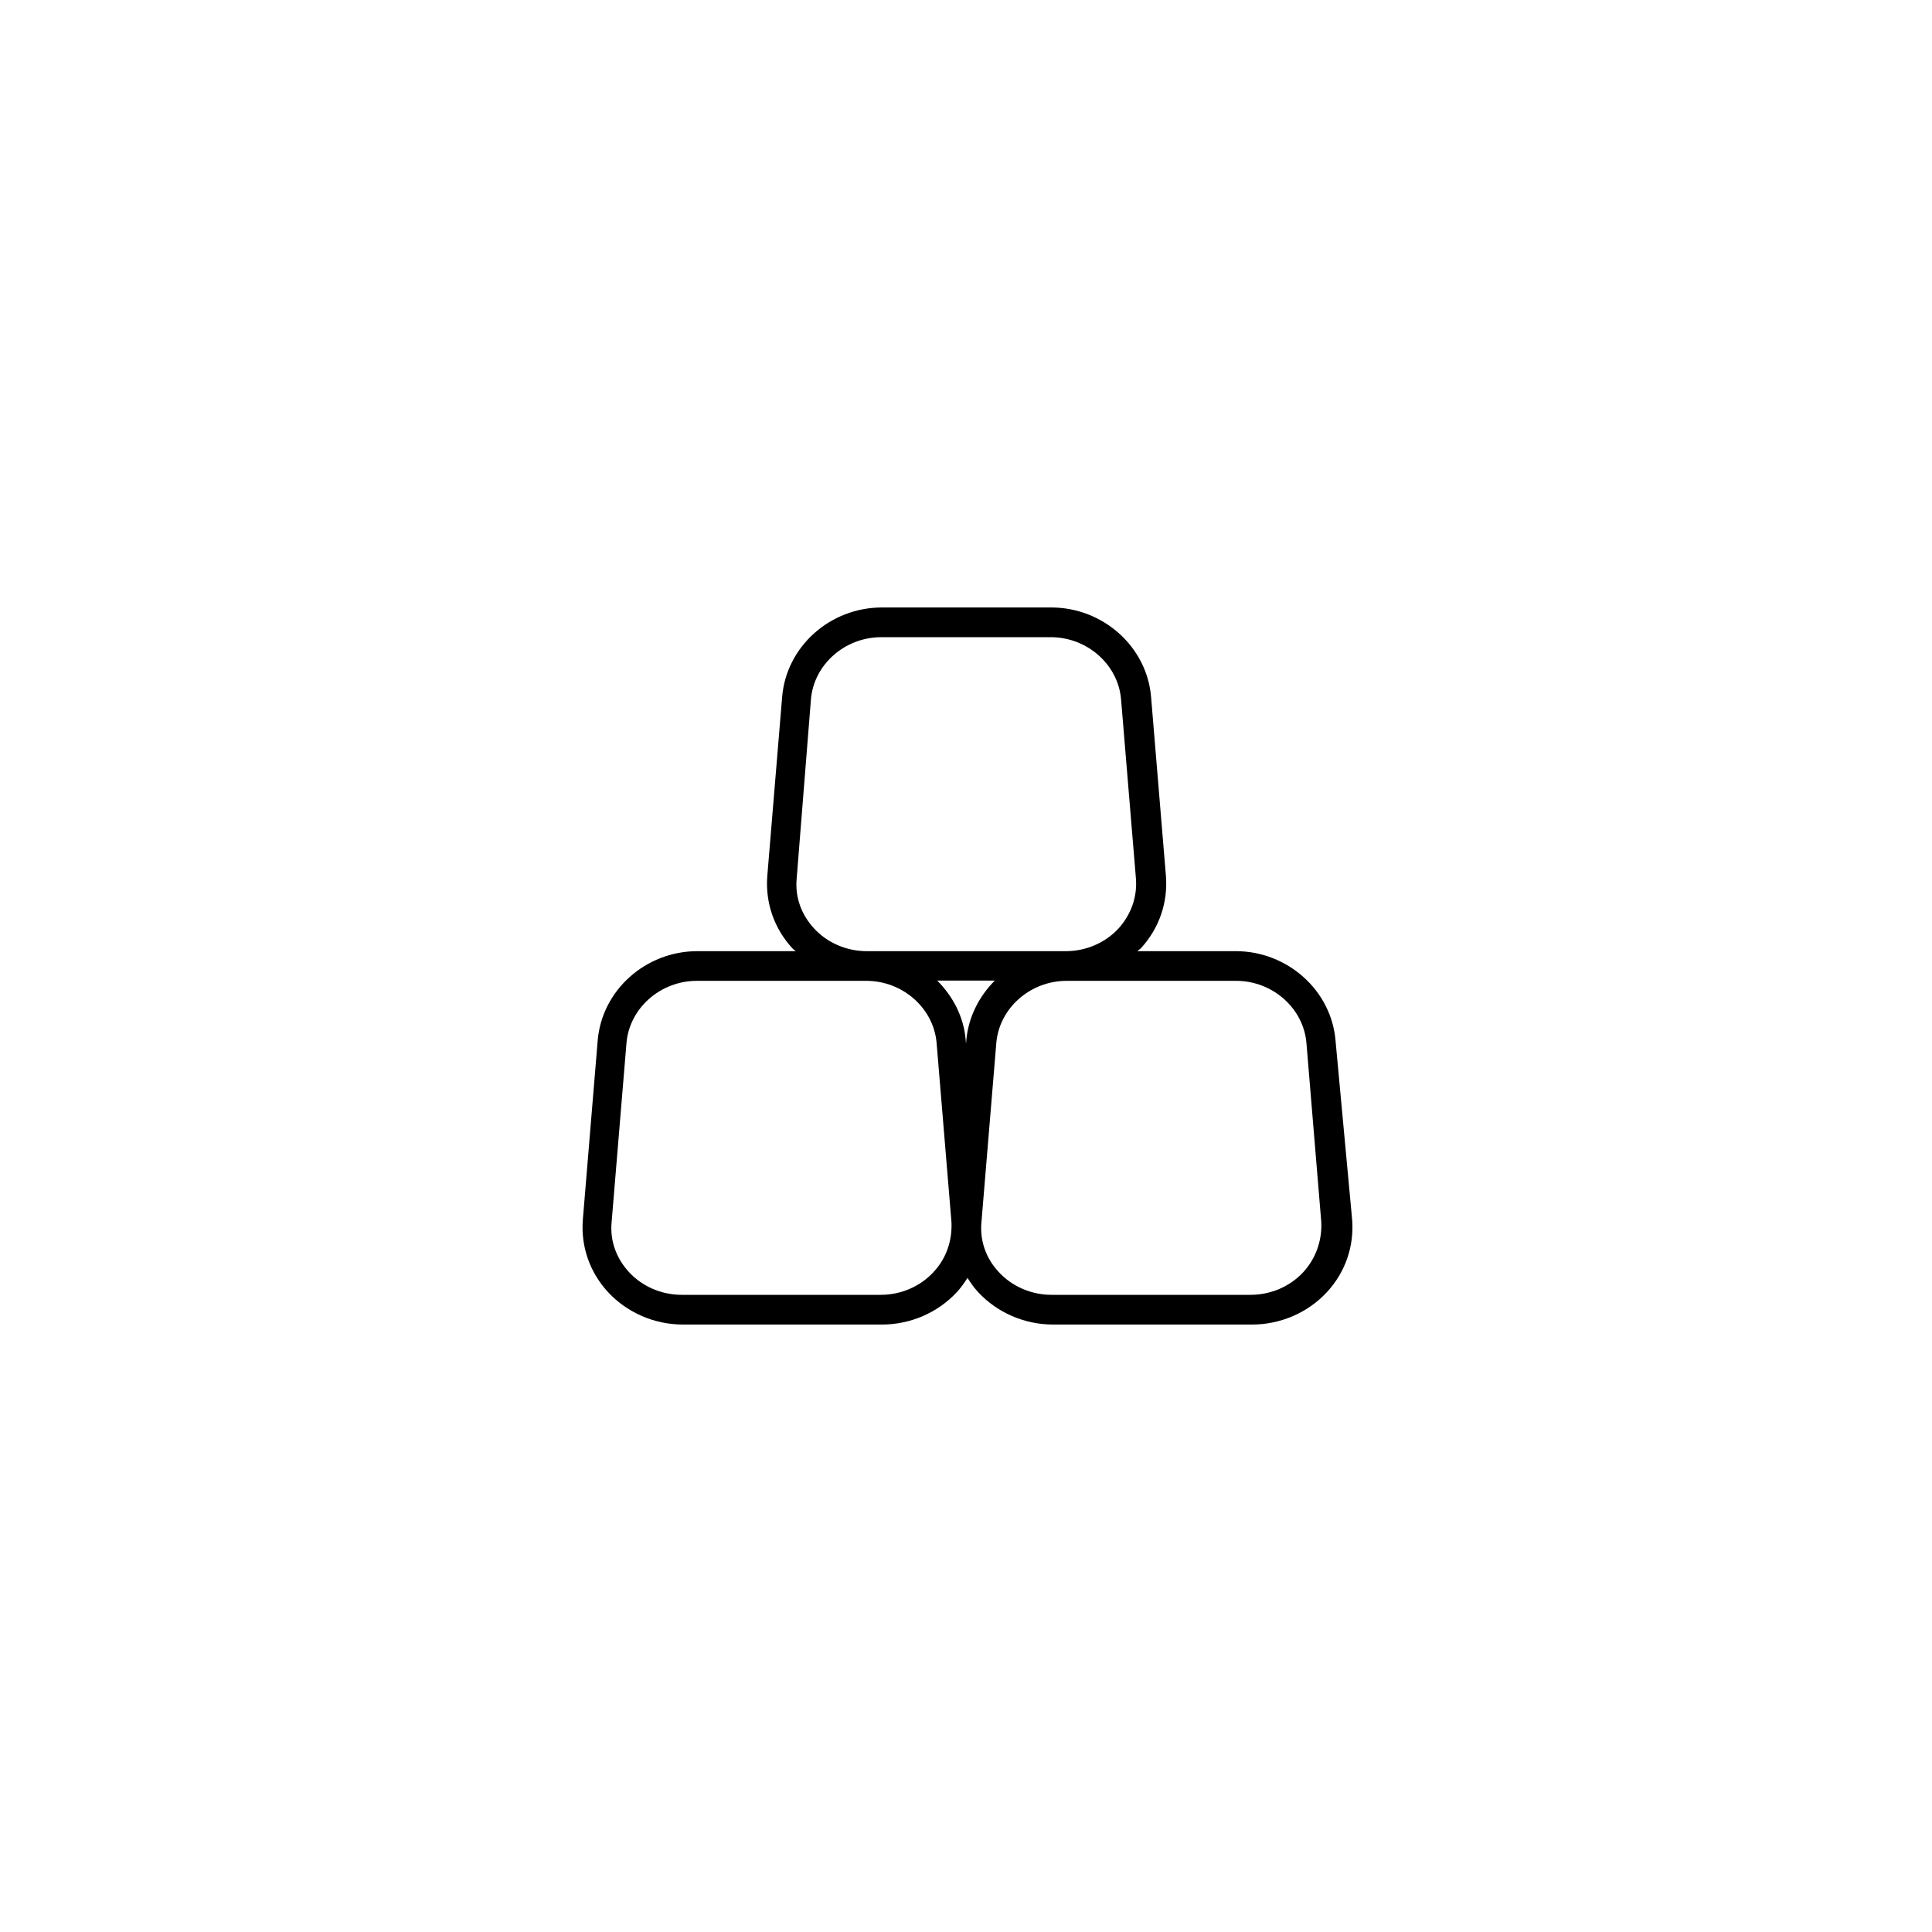 <?xml version="1.0" encoding="UTF-8"?>
<!-- Uploaded to: ICON Repo, www.svgrepo.com, Generator: ICON Repo Mixer Tools -->
<svg fill="#000000" width="800px" height="800px" version="1.1" viewBox="144 144 512 512" xmlns="http://www.w3.org/2000/svg">
 <path d="m497.93 419.76c-1.102-13.305-12.754-23.695-26.449-23.695h-26.055c0.234-0.234 0.551-0.473 0.867-0.707 4.879-5.273 7.242-12.121 6.691-19.207l-3.938-47.469c-1.102-13.305-12.754-23.695-26.449-23.695h-44.871c-13.777 0-25.348 10.391-26.449 23.695l-3.938 47.469c-0.551 7.086 1.812 13.934 6.691 19.207 0.234 0.234 0.551 0.473 0.867 0.707h-26.055c-13.777 0-25.348 10.391-26.449 23.695l-3.938 47.469c-0.551 7.086 1.812 13.934 6.691 19.207 5.039 5.434 12.281 8.582 19.836 8.582h52.742c7.559 0 14.801-3.148 19.836-8.582 1.102-1.18 1.969-2.441 2.832-3.777 0.867 1.34 1.73 2.598 2.832 3.777 5.039 5.434 12.281 8.582 19.836 8.582h52.742c7.559 0 14.801-3.148 19.836-8.582 4.879-5.273 7.242-12.121 6.691-19.207zm-97.926 0.867-0.078-0.945c-0.473-6.141-3.387-11.652-7.559-15.824h15.273c-4.172 4.172-7.008 9.684-7.559 15.824zm-41.094-91.316c0.789-9.211 8.973-16.453 18.656-16.453h44.871c9.684 0 17.871 7.242 18.656 16.453l3.938 47.469c0.395 4.879-1.258 9.523-4.566 13.227-3.543 3.856-8.66 6.062-14.012 6.062h-52.742c-5.352 0-10.469-2.203-14.012-6.062-3.387-3.699-5.039-8.344-4.566-13.227zm32.512 151.77c-3.543 3.856-8.66 6.062-14.012 6.062h-52.742c-5.352 0-10.469-2.203-14.012-6.062-3.387-3.699-5.039-8.344-4.566-13.227l3.938-47.469c0.789-9.211 8.973-16.453 18.656-16.453h44.871c9.684 0 17.871 7.242 18.656 16.453l3.938 47.469c0.234 4.879-1.34 9.605-4.727 13.227zm98.008 0c-3.543 3.856-8.66 6.062-14.012 6.062h-52.742c-5.352 0-10.469-2.203-14.012-6.062-3.387-3.621-5.039-8.344-4.566-13.227l3.938-47.469c0.789-9.211 8.973-16.453 18.656-16.453h44.871c9.684 0 17.871 7.242 18.656 16.453l3.938 47.469c0.23 4.879-1.422 9.605-4.727 13.227z"/>
</svg>